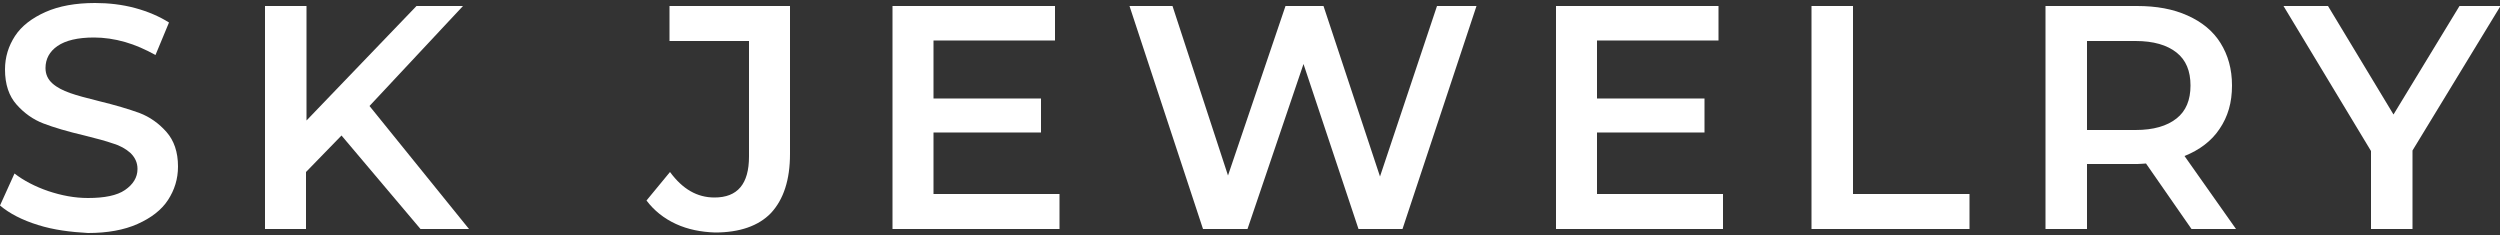 <?xml version="1.0" encoding="UTF-8"?>
<!-- Generator: Adobe Illustrator 27.4.1, SVG Export Plug-In . SVG Version: 6.00 Build 0)  -->
<svg xmlns="http://www.w3.org/2000/svg" xmlns:xlink="http://www.w3.org/1999/xlink" version="1.1" id="Layer_1" x="0px" y="0px" viewBox="0 0 500 47" style="enable-background:new 0 0 500 47;" xml:space="preserve">
<rect x="0" y="0" width="500" height="47" fill="#333333" stroke="none"/>
<style type="text/css">
	.st0{fill:#FFFFFF;}
</style>
<g>
	<path class="st0" d="M7.6,45c-3.2-1-5.7-2.3-7.6-3.9l2.9-6.4c1.8,1.4,4.1,2.6,6.7,3.5c2.7,0.9,5.3,1.4,8,1.4c3.3,0,5.8-0.5,7.4-1.6   c1.6-1.1,2.5-2.5,2.5-4.2c0-1.3-0.5-2.3-1.4-3.2c-0.9-0.8-2.1-1.5-3.5-1.9c-1.4-0.5-3.3-1-5.7-1.6c-3.4-0.8-6.1-1.6-8.2-2.4   c-2.1-0.8-3.9-2.1-5.4-3.8c-1.5-1.7-2.3-4-2.3-7c0-2.5,0.7-4.7,2-6.7c1.3-2,3.4-3.6,6.1-4.8c2.7-1.2,6-1.8,9.9-1.8   c2.7,0,5.4,0.3,8,1c2.6,0.7,4.9,1.7,6.8,2.9L31.1,11c-2-1.1-4-2-6.1-2.6c-2.1-0.6-4.2-0.9-6.2-0.9c-3.3,0-5.7,0.6-7.3,1.7   c-1.6,1.1-2.4,2.6-2.4,4.4c0,1.3,0.5,2.3,1.4,3.1c0.9,0.8,2.1,1.4,3.5,1.9c1.4,0.5,3.3,1,5.7,1.6c3.3,0.8,6,1.6,8.2,2.4   c2.1,0.8,3.9,2.1,5.4,3.8c1.5,1.7,2.3,4,2.3,6.9c0,2.5-0.7,4.7-2,6.7c-1.3,2-3.4,3.6-6.1,4.8c-2.7,1.2-6,1.8-9.9,1.8   C14.1,46.4,10.8,46,7.6,45z"></path>
	<path class="st0" d="M68.3,27.1l-7.1,7.3v11.4H53V1.2h8.3v22.9l22-22.9h9.3L73.9,21.2l19.9,24.6h-9.7L68.3,27.1z"></path>
	<path class="st0" d="M135.2,44.8c-2.4-1.1-4.4-2.7-5.9-4.7l4.7-5.7c2.5,3.4,5.4,5.1,8.9,5.1c4.6,0,6.9-2.7,6.9-8.2V8.2h-15.9V1.2   h24.1v29.6c0,5.2-1.3,9.1-3.8,11.8c-2.5,2.6-6.3,3.9-11.2,3.9C140.2,46.4,137.6,45.9,135.2,44.8z"></path>
	<path class="st0" d="M211.9,38.9v6.9h-33.4V1.2H211v6.9h-24.3v11.6h21.5v6.8h-21.5v12.3H211.9z"></path>
	<path class="st0" d="M295.3,1.2l-14.8,44.6h-8.8l-11-33l-11.2,33h-8.9L225.9,1.2h8.6l11.1,33.9l11.5-33.9h7.6L276,35.3l11.4-34.1   H295.3z"></path>
	<path class="st0" d="M344.6,38.9v6.9h-33.4V1.2h32.5v6.9h-24.3v11.6h21.5v6.8h-21.5v12.3H344.6z"></path>
	<path class="st0" d="M362.3,1.2h8.3v37.6h23.3v7h-31.6V1.2z"></path>
	<path class="st0" d="M438.3,45.8l-9.1-13.1c-0.4,0-1,0.1-1.7,0.1h-10.1v13h-8.3V1.2h18.3c3.9,0,7.2,0.6,10.1,1.9s5.1,3.1,6.6,5.5   c1.5,2.4,2.3,5.2,2.3,8.5c0,3.4-0.8,6.2-2.5,8.7c-1.6,2.4-4,4.2-7,5.4l10.3,14.6H438.3z M435.3,10.5c-1.9-1.5-4.6-2.3-8.2-2.3h-9.7   V26h9.7c3.6,0,6.3-0.8,8.2-2.3c1.9-1.5,2.8-3.7,2.8-6.6S437.2,12,435.3,10.5z"></path>
	<path class="st0" d="M482.5,30.1v15.7h-8.3V30.2l-17.5-29h8.9l13.1,21.7l13.2-21.7h8.2L482.5,30.1z"></path>
</g>
</svg>
